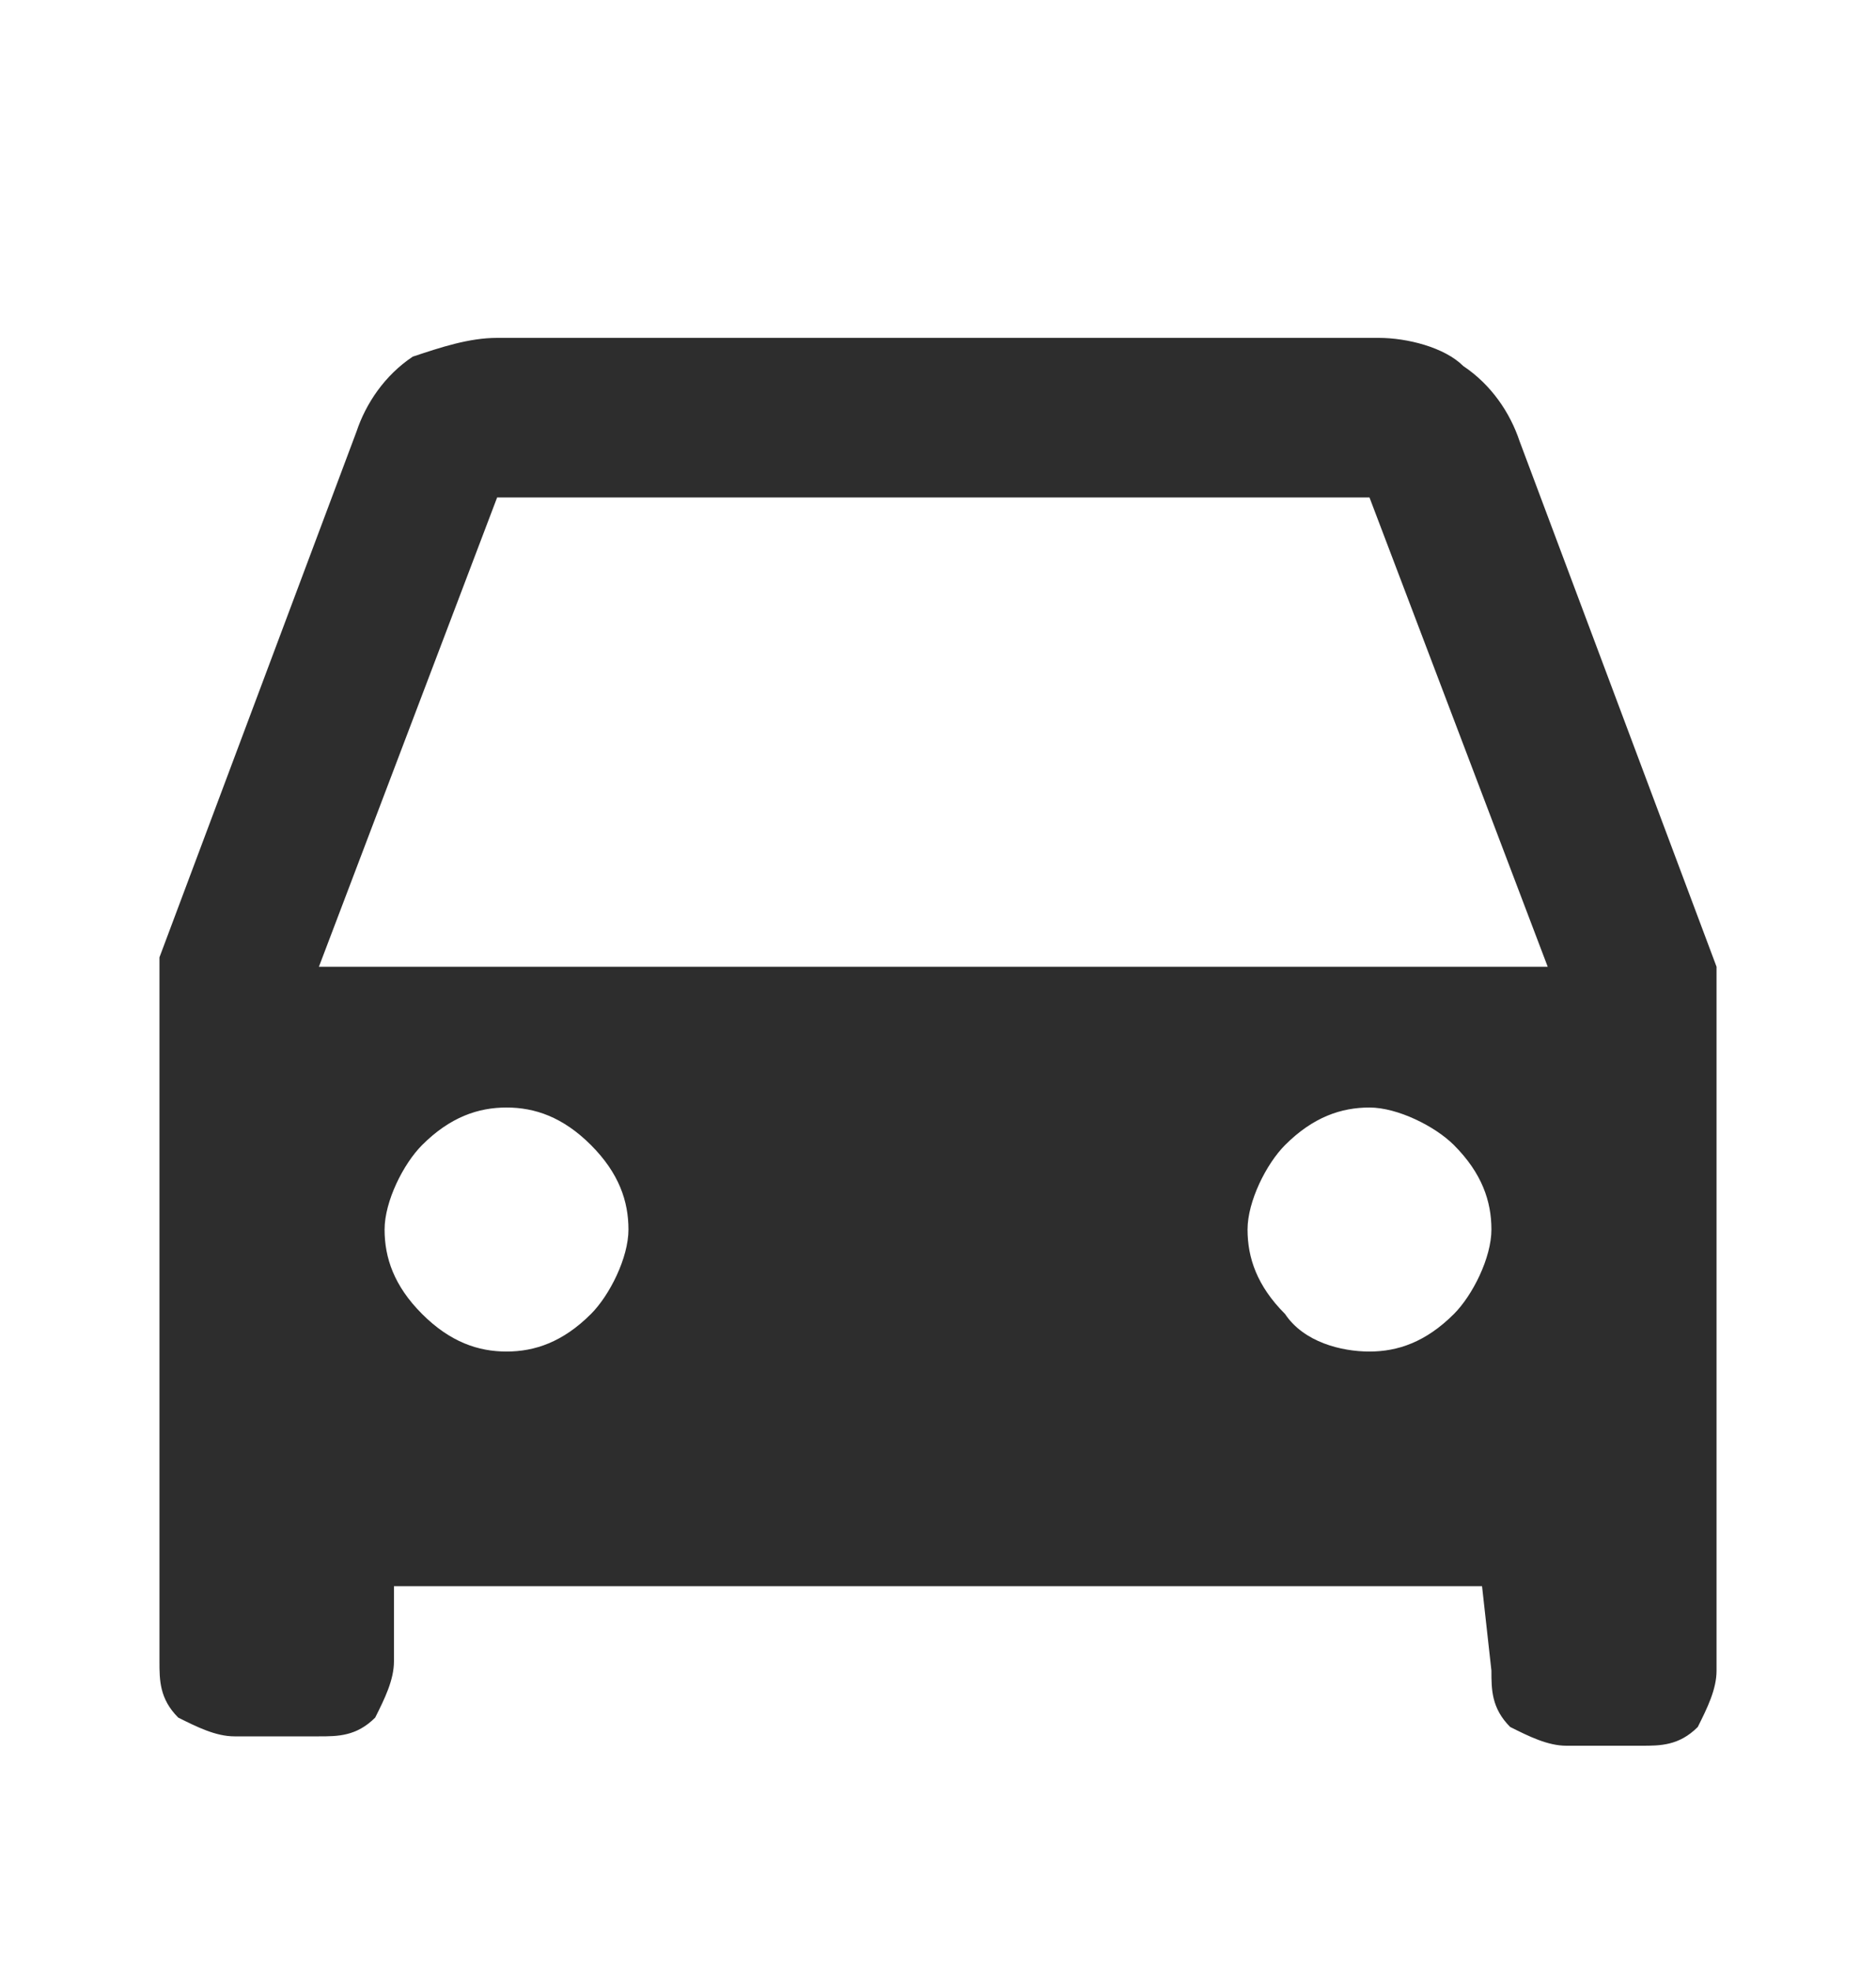 <?xml version="1.0" encoding="UTF-8"?> <!-- Generator: Adobe Illustrator 26.0.1, SVG Export Plug-In . SVG Version: 6.00 Build 0) --> <svg xmlns="http://www.w3.org/2000/svg" xmlns:xlink="http://www.w3.org/1999/xlink" id="Слой_1" x="0px" y="0px" viewBox="0 0 20 21" style="enable-background:new 0 0 20 21;" xml:space="preserve"> <style type="text/css"> .st0{clip-path:url(#SVGID_00000030476026953649573220000017630918606721670553_);} .st1{fill:#2D2D2D;} </style> <g> <g> <g> <g> <defs> <rect id="SVGID_1_" y="0.3" width="20" height="20"></rect> </defs> <clipPath id="SVGID_00000023247898708896319550000013894816376244186774_"> <use xlink:href="#SVGID_1_" style="overflow:visible;"></use> </clipPath> <g style="clip-path:url(#SVGID_00000023247898708896319550000013894816376244186774_);"> <path class="st1" d="M15.8,16.9H4.2v0.8c0,0.2-0.1,0.4-0.2,0.6c-0.2,0.2-0.4,0.2-0.6,0.2H2.5c-0.2,0-0.4-0.1-0.6-0.2 c-0.2-0.2-0.2-0.4-0.2-0.6v-7.5l2.1-5.6C3.9,4.3,4.1,4,4.4,3.8C4.7,3.7,5,3.6,5.3,3.6h9.4c0.3,0,0.7,0.1,0.9,0.3 c0.3,0.2,0.5,0.5,0.6,0.8l2.1,5.6v7.5c0,0.2-0.1,0.4-0.2,0.6c-0.2,0.2-0.4,0.2-0.6,0.2h-0.8c-0.2,0-0.4-0.1-0.6-0.2 c-0.2-0.2-0.2-0.4-0.2-0.6L15.8,16.9L15.8,16.9z M3.4,10.3h13.1l-1.9-5H5.3L3.4,10.3z M5.4,14.4c0.3,0,0.6-0.1,0.9-0.4 c0.2-0.2,0.4-0.6,0.4-0.9s-0.1-0.6-0.4-0.9s-0.6-0.4-0.9-0.4s-0.6,0.1-0.9,0.4c-0.2,0.2-0.4,0.6-0.4,0.9s0.1,0.6,0.4,0.9 C4.8,14.3,5.1,14.4,5.4,14.4z M14.6,14.4c0.3,0,0.6-0.1,0.9-0.4c0.2-0.2,0.4-0.6,0.4-0.9s-0.1-0.6-0.4-0.9 c-0.2-0.2-0.6-0.4-0.9-0.4c-0.3,0-0.6,0.1-0.9,0.4c-0.2,0.2-0.4,0.6-0.4,0.9s0.1,0.6,0.4,0.9C13.9,14.3,14.3,14.4,14.6,14.4z"></path> </g> </g> </g> </g> </g> </svg> 